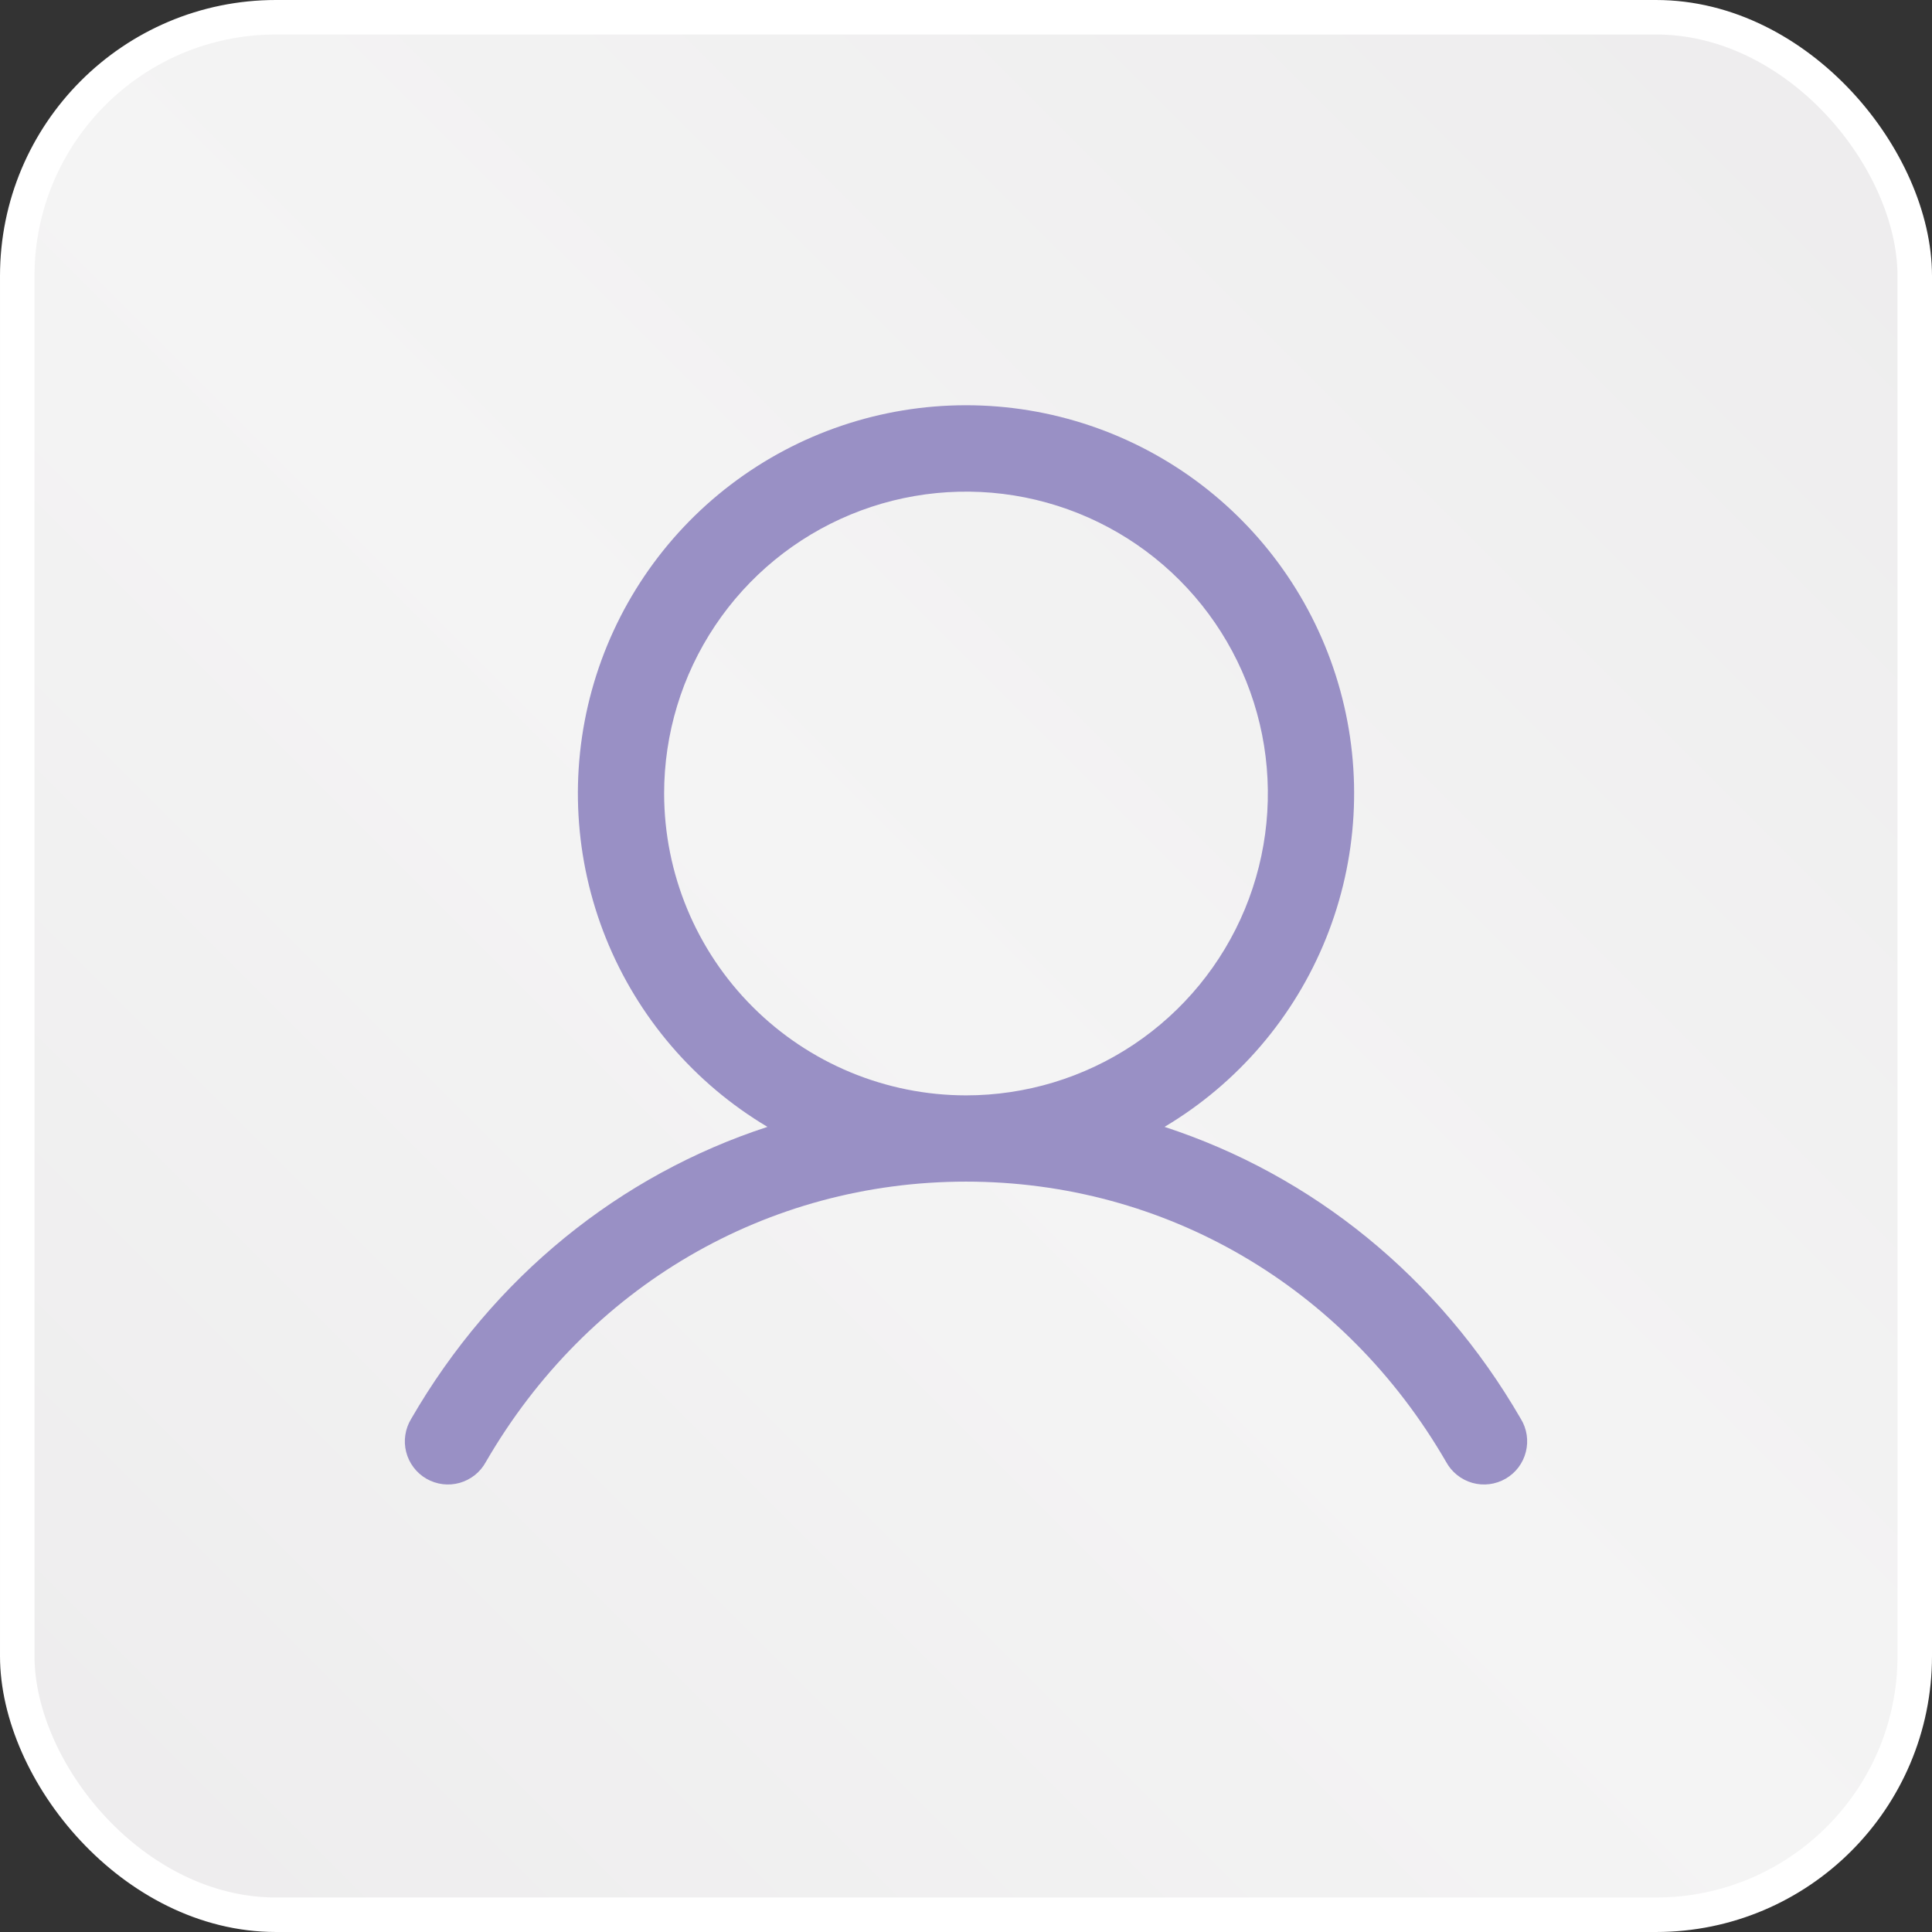 <svg xmlns="http://www.w3.org/2000/svg" width="56" height="56" viewBox="0 0 56 56" fill="none"><rect x="0" y="0" width="56" height="56" fill="#333333" stroke="none"/><rect x="0.5" y="0.5" width="55" height="55" rx="7.5" fill="url(#paint0_linear_208_14)" stroke="white"></rect><path d="M44.081 41.125C41.702 37.011 38.034 34.061 33.755 32.663C35.872 31.402 37.516 29.482 38.436 27.197C39.356 24.911 39.501 22.387 38.847 20.012C38.194 17.636 36.778 15.541 34.819 14.048C32.859 12.555 30.464 11.746 28 11.746C25.536 11.746 23.141 12.555 21.181 14.048C19.222 15.541 17.807 17.636 17.153 20.012C16.5 22.387 16.644 24.911 17.564 27.197C18.484 29.482 20.128 31.402 22.245 32.663C17.966 34.059 14.299 37.01 11.919 41.125C11.832 41.267 11.774 41.426 11.749 41.591C11.723 41.756 11.732 41.924 11.773 42.086C11.814 42.248 11.887 42.4 11.988 42.533C12.088 42.666 12.215 42.778 12.359 42.861C12.504 42.944 12.664 42.998 12.829 43.019C12.995 43.04 13.163 43.027 13.323 42.982C13.484 42.936 13.634 42.859 13.765 42.755C13.895 42.651 14.003 42.522 14.083 42.375C17.027 37.288 22.23 34.25 28 34.25C33.77 34.25 38.974 37.288 41.917 42.375C41.997 42.522 42.105 42.651 42.236 42.755C42.366 42.859 42.516 42.936 42.677 42.982C42.837 43.027 43.005 43.04 43.171 43.019C43.337 42.998 43.496 42.944 43.641 42.861C43.785 42.778 43.912 42.666 44.013 42.533C44.113 42.4 44.186 42.248 44.227 42.086C44.268 41.924 44.277 41.756 44.252 41.591C44.227 41.426 44.169 41.267 44.081 41.125ZM19.25 23C19.25 21.27 19.763 19.578 20.725 18.139C21.686 16.7 23.053 15.578 24.652 14.916C26.25 14.254 28.01 14.081 29.707 14.418C31.404 14.756 32.964 15.589 34.187 16.813C35.411 18.037 36.244 19.596 36.582 21.293C36.919 22.99 36.746 24.75 36.084 26.349C35.422 27.947 34.3 29.314 32.861 30.276C31.422 31.237 29.731 31.75 28 31.75C25.68 31.748 23.456 30.825 21.816 29.184C20.175 27.544 19.253 25.32 19.25 23Z" fill="#9990C5"></path><defs><linearGradient id="paint0_linear_208_14" x1="56" y1="0" x2="0" y2="56" gradientUnits="userSpaceOnUse"><stop stop-color="#EDECED"></stop><stop offset="0.517" stop-color="#F4F4F4"></stop><stop offset="1" stop-color="#EDECED"></stop></linearGradient></defs></svg>